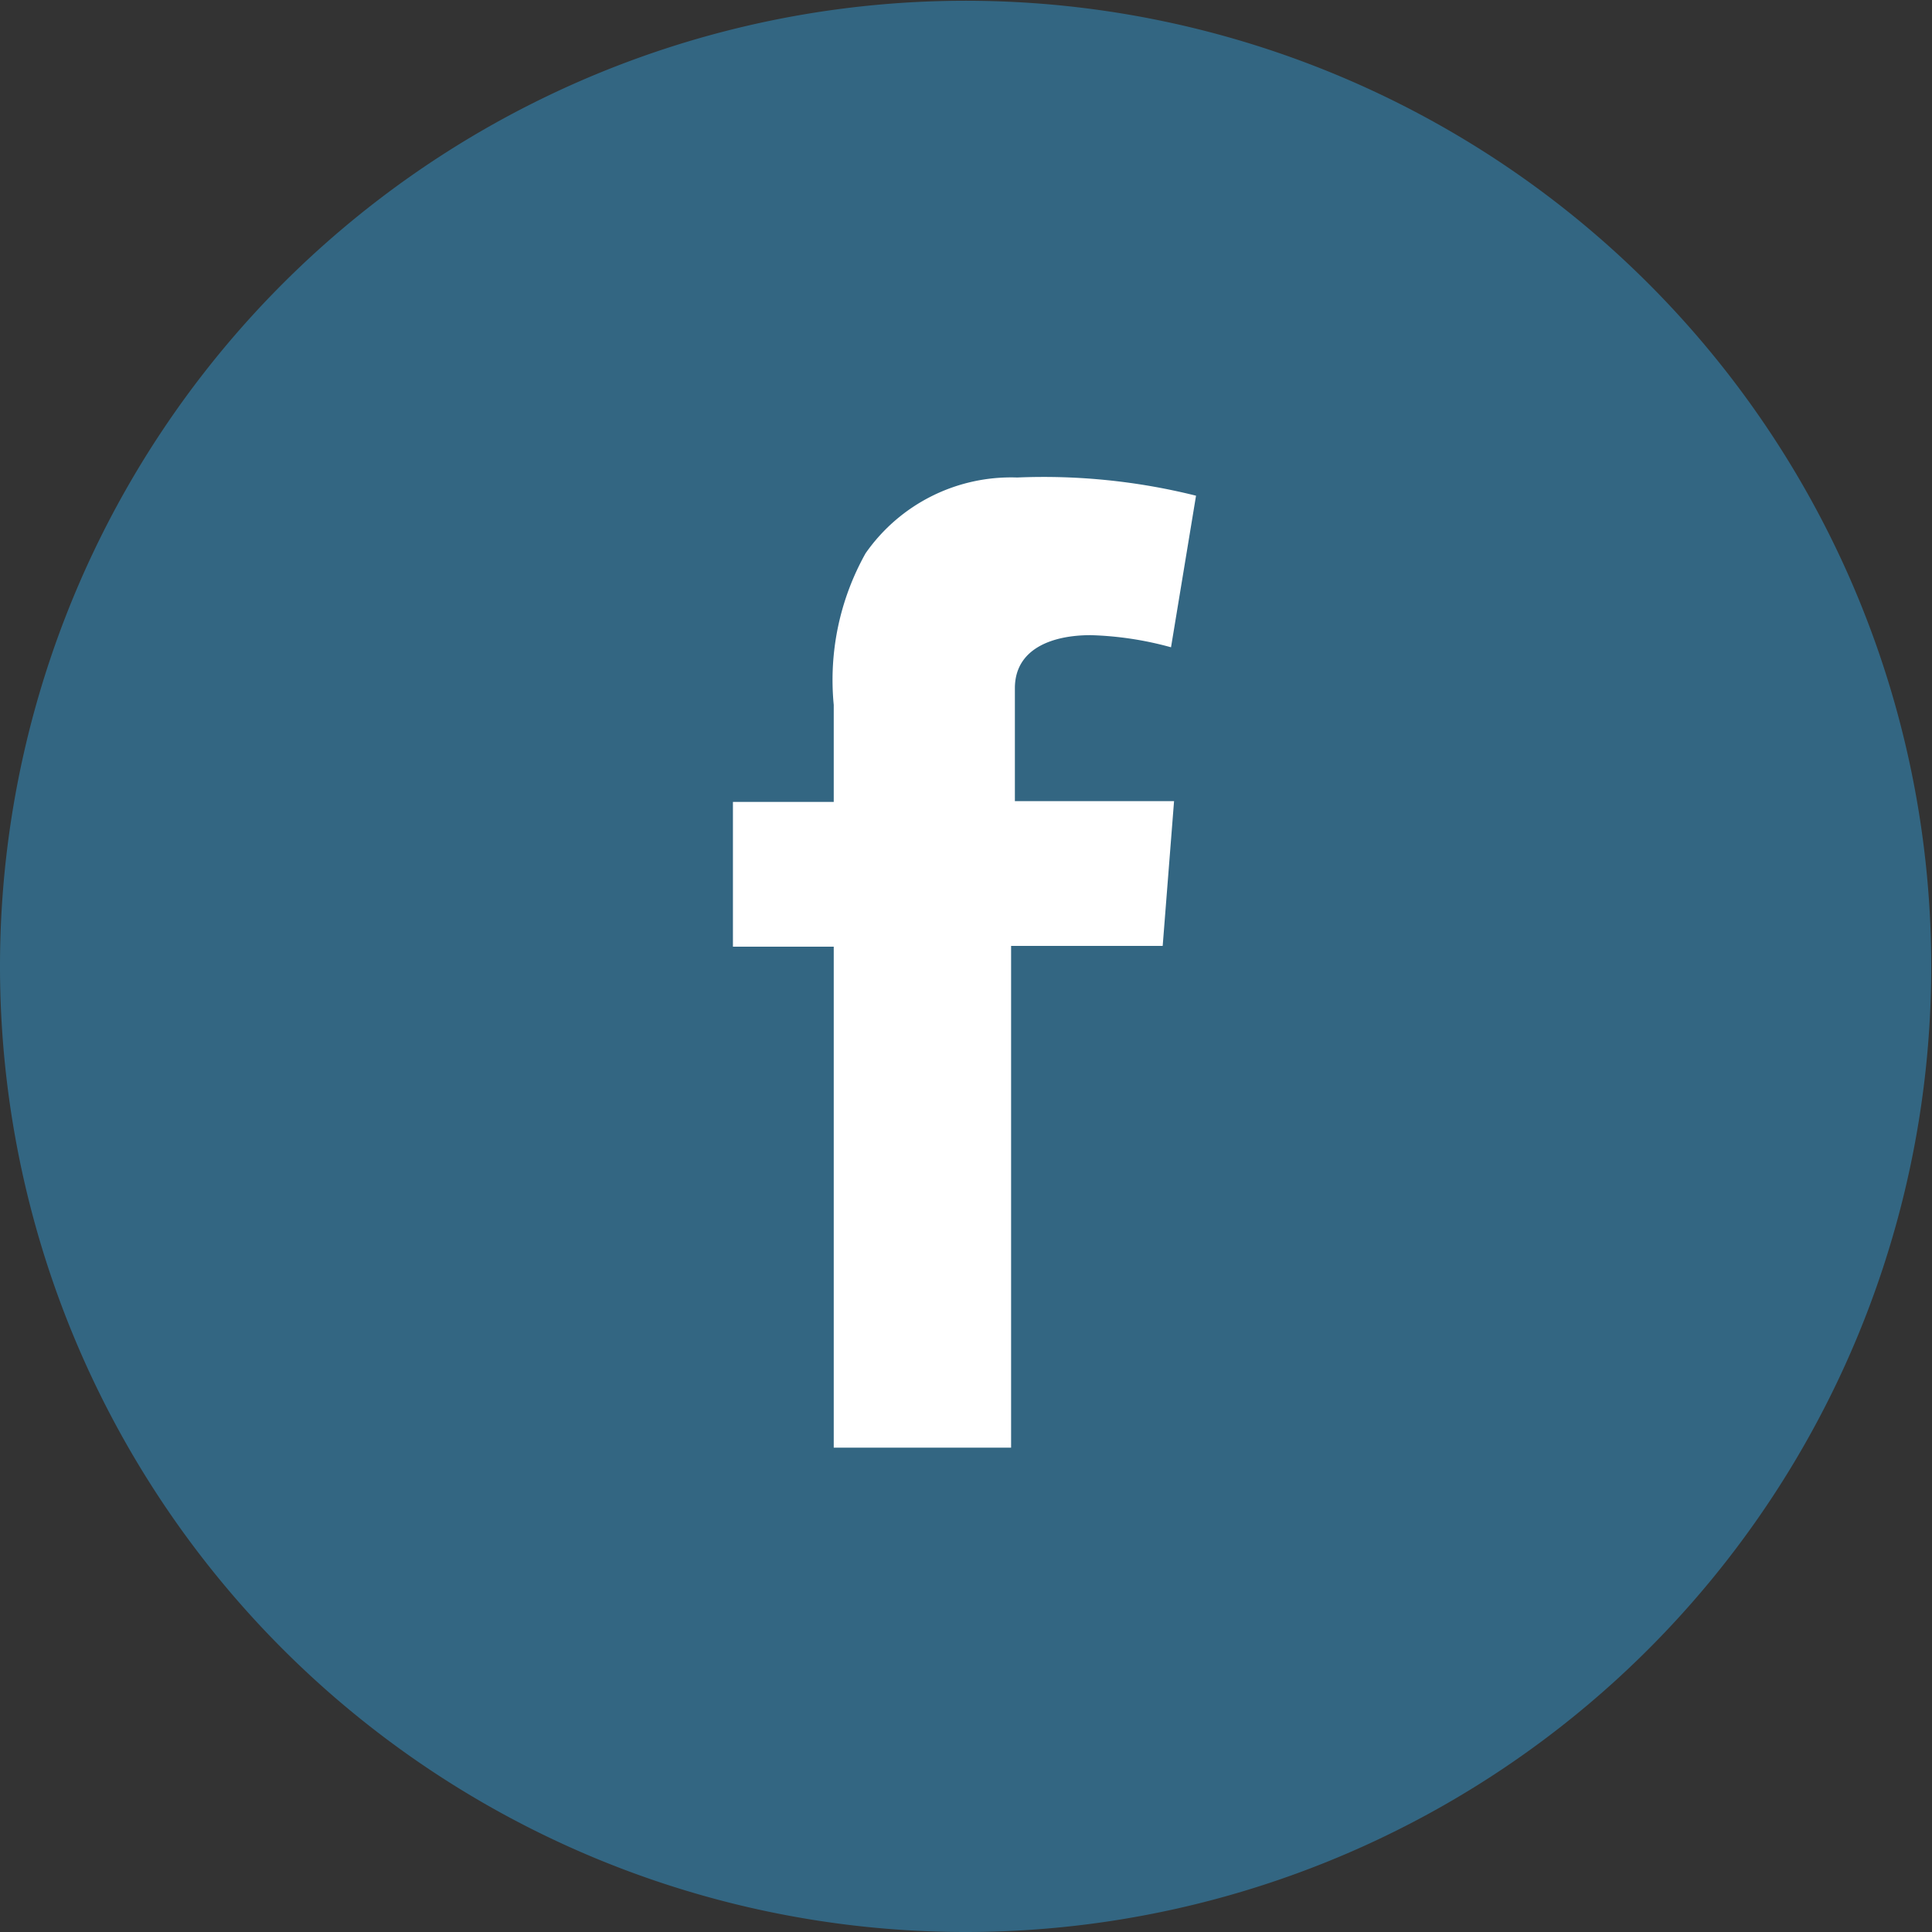 <svg xmlns="http://www.w3.org/2000/svg" viewBox="0 0 25.49 25.49"><rect x="0" y="0" width="25.49" height="25.49" fill="#333333" stroke="none"/><defs><style>.cls-1{fill:#336682;}.cls-2{fill:#fff;}</style></defs><title>rrss-facebook</title><g id="Capa_2" data-name="Capa 2"><g id="Capa_1-2" data-name="Capa 1"><path class="cls-1" d="M12.74,25.49A12.74,12.74,0,1,0,0,12.74,12.74,12.74,0,0,0,12.74,25.49"/><path class="cls-2" d="M9.67,10.58H11V9.3a3.42,3.42,0,0,1,.42-2,2.34,2.34,0,0,1,2-1,8.29,8.29,0,0,1,2.36.24l-.33,2a4.44,4.44,0,0,0-1.06-.16c-.51,0-1,.18-1,.7v1.49h2.1l-.15,1.91h-2v6.62H11V12.49H9.67Z"/></g></g></svg>